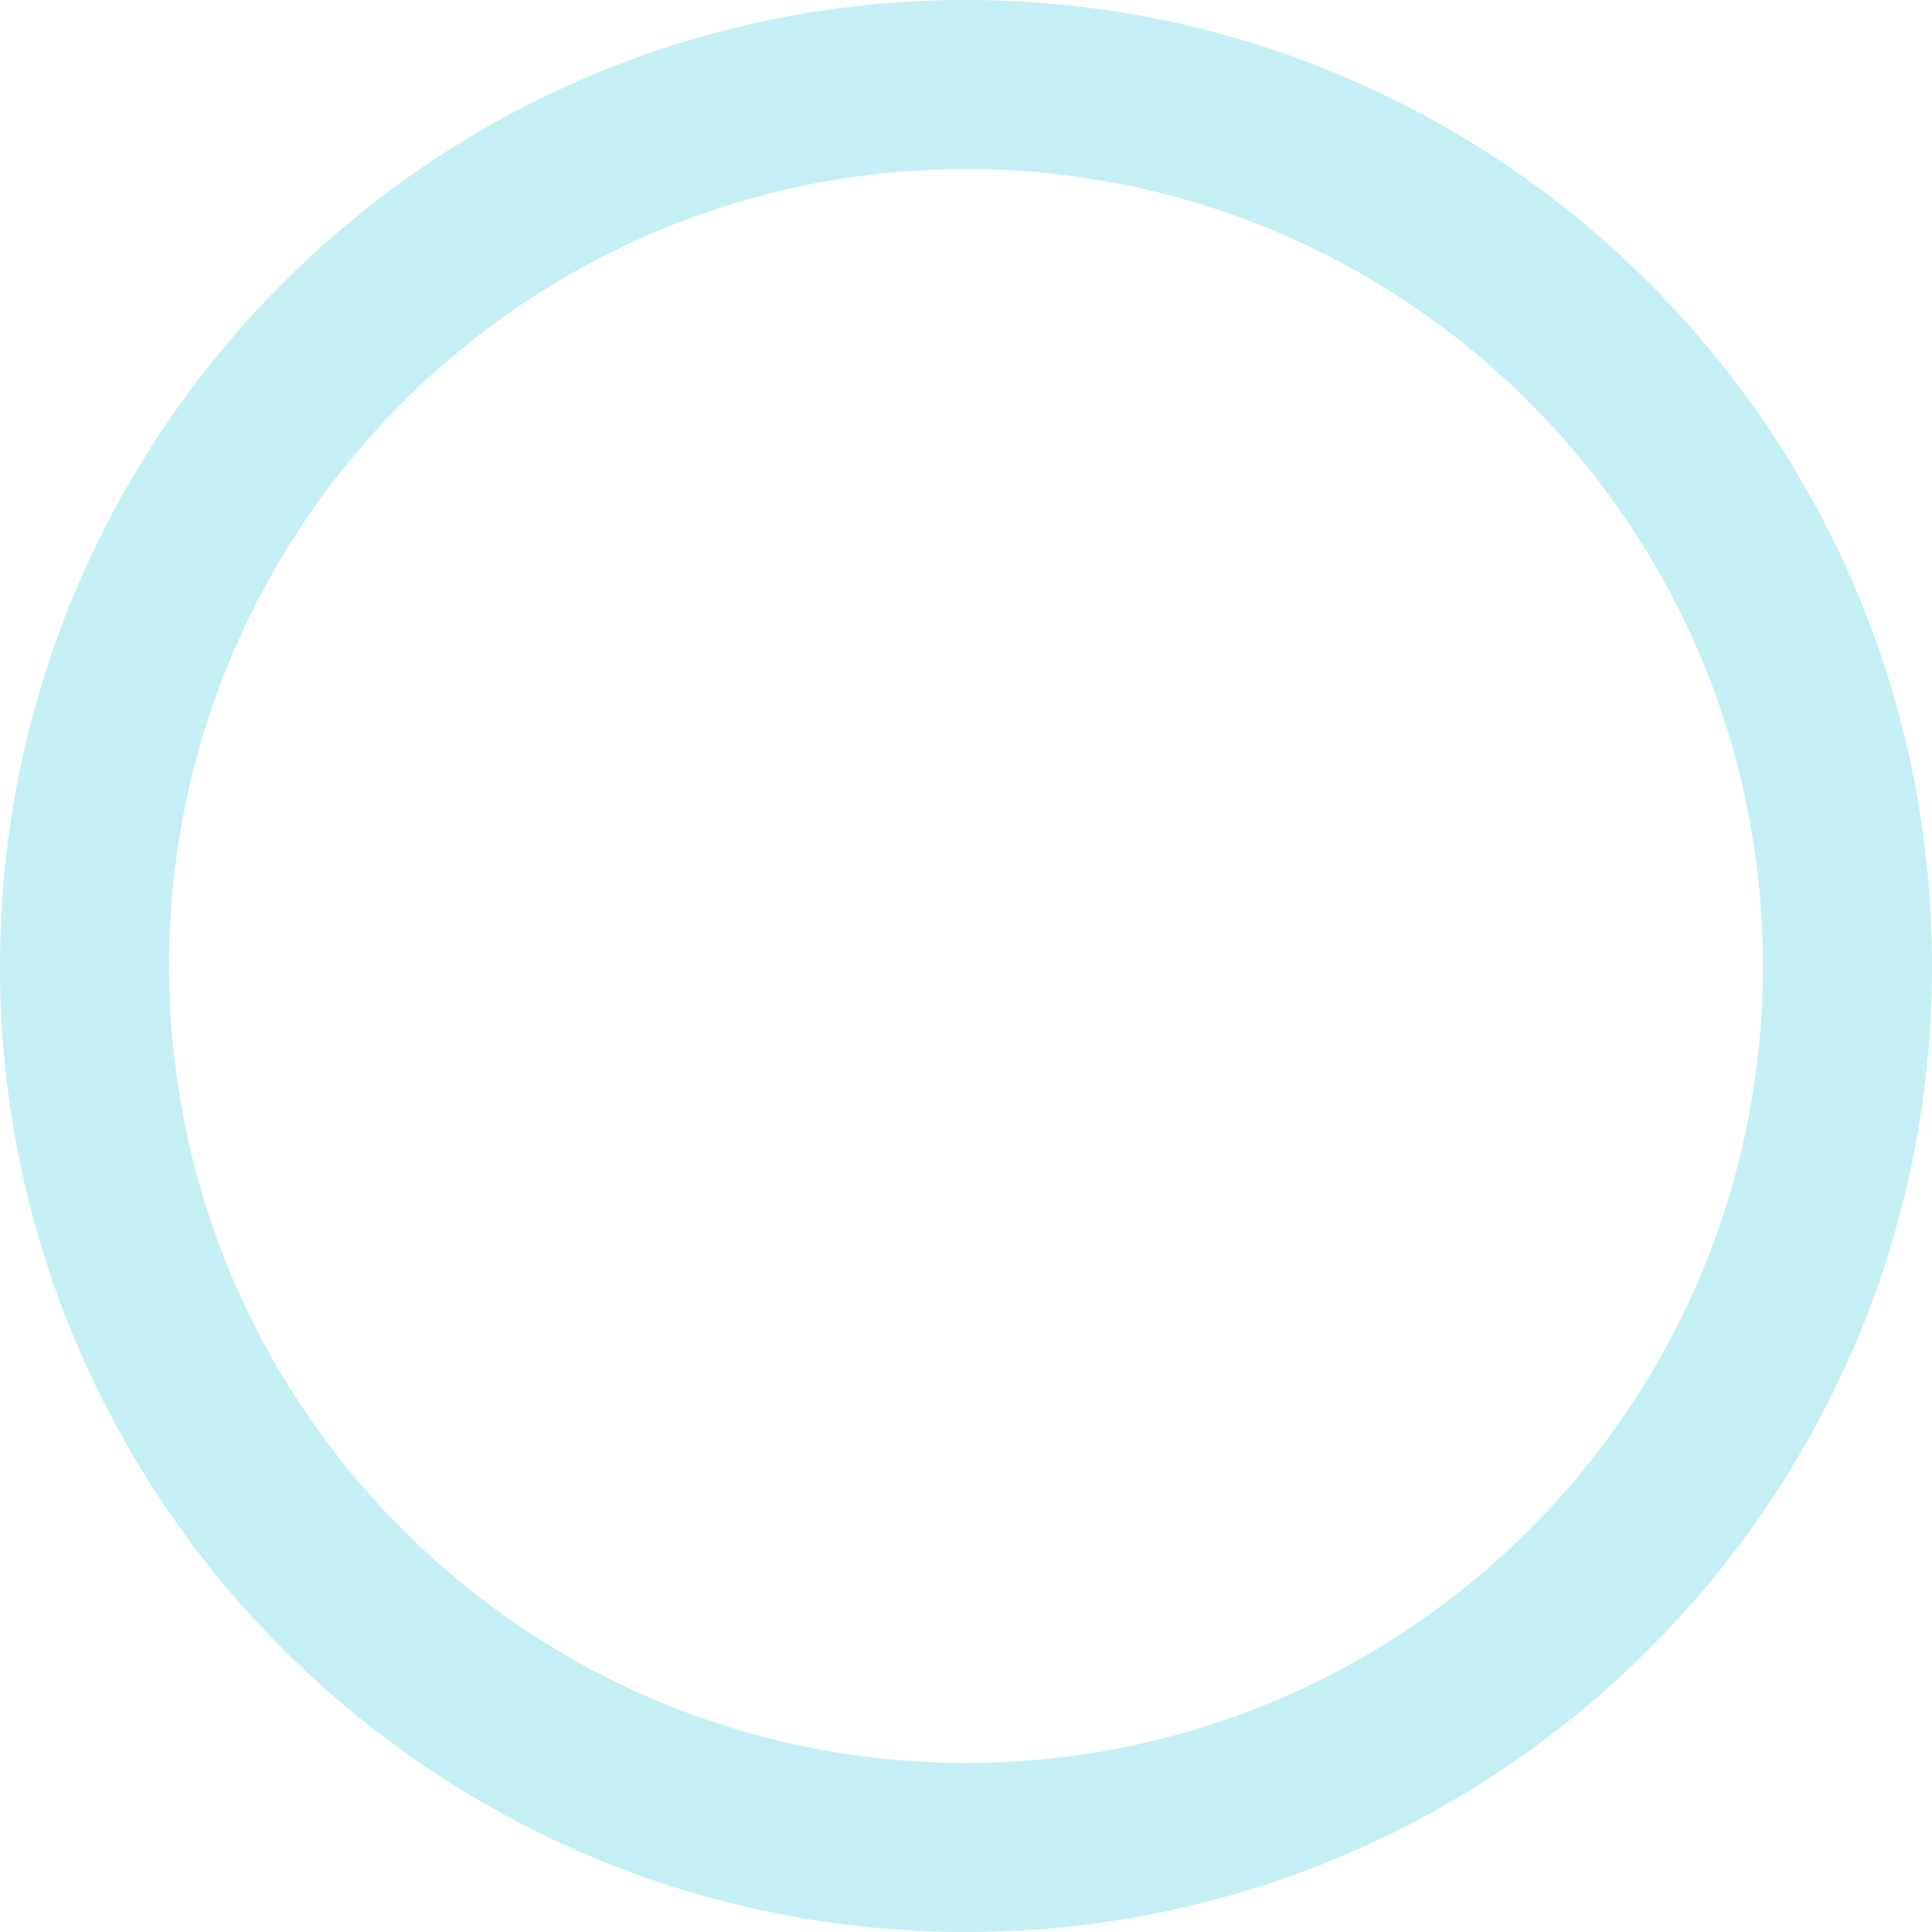 <svg viewBox="0 0 1178 1178" fill="none" xmlns="http://www.w3.org/2000/svg">
<path fill-rule="evenodd" clip-rule="evenodd" d="M589 1074.92C857.369 1074.92 1074.92 857.369 1074.92 589C1074.92 320.631 857.369 103.075 589 103.075C320.631 103.075 103.075 320.631 103.075 589C103.075 857.369 320.631 1074.92 589 1074.92ZM589 1178C914.296 1178 1178 914.296 1178 589C1178 263.704 914.296 0 589 0C263.704 0 0 263.704 0 589C0 914.296 263.704 1178 589 1178Z" fill="#C4EFF5"/>
</svg>
